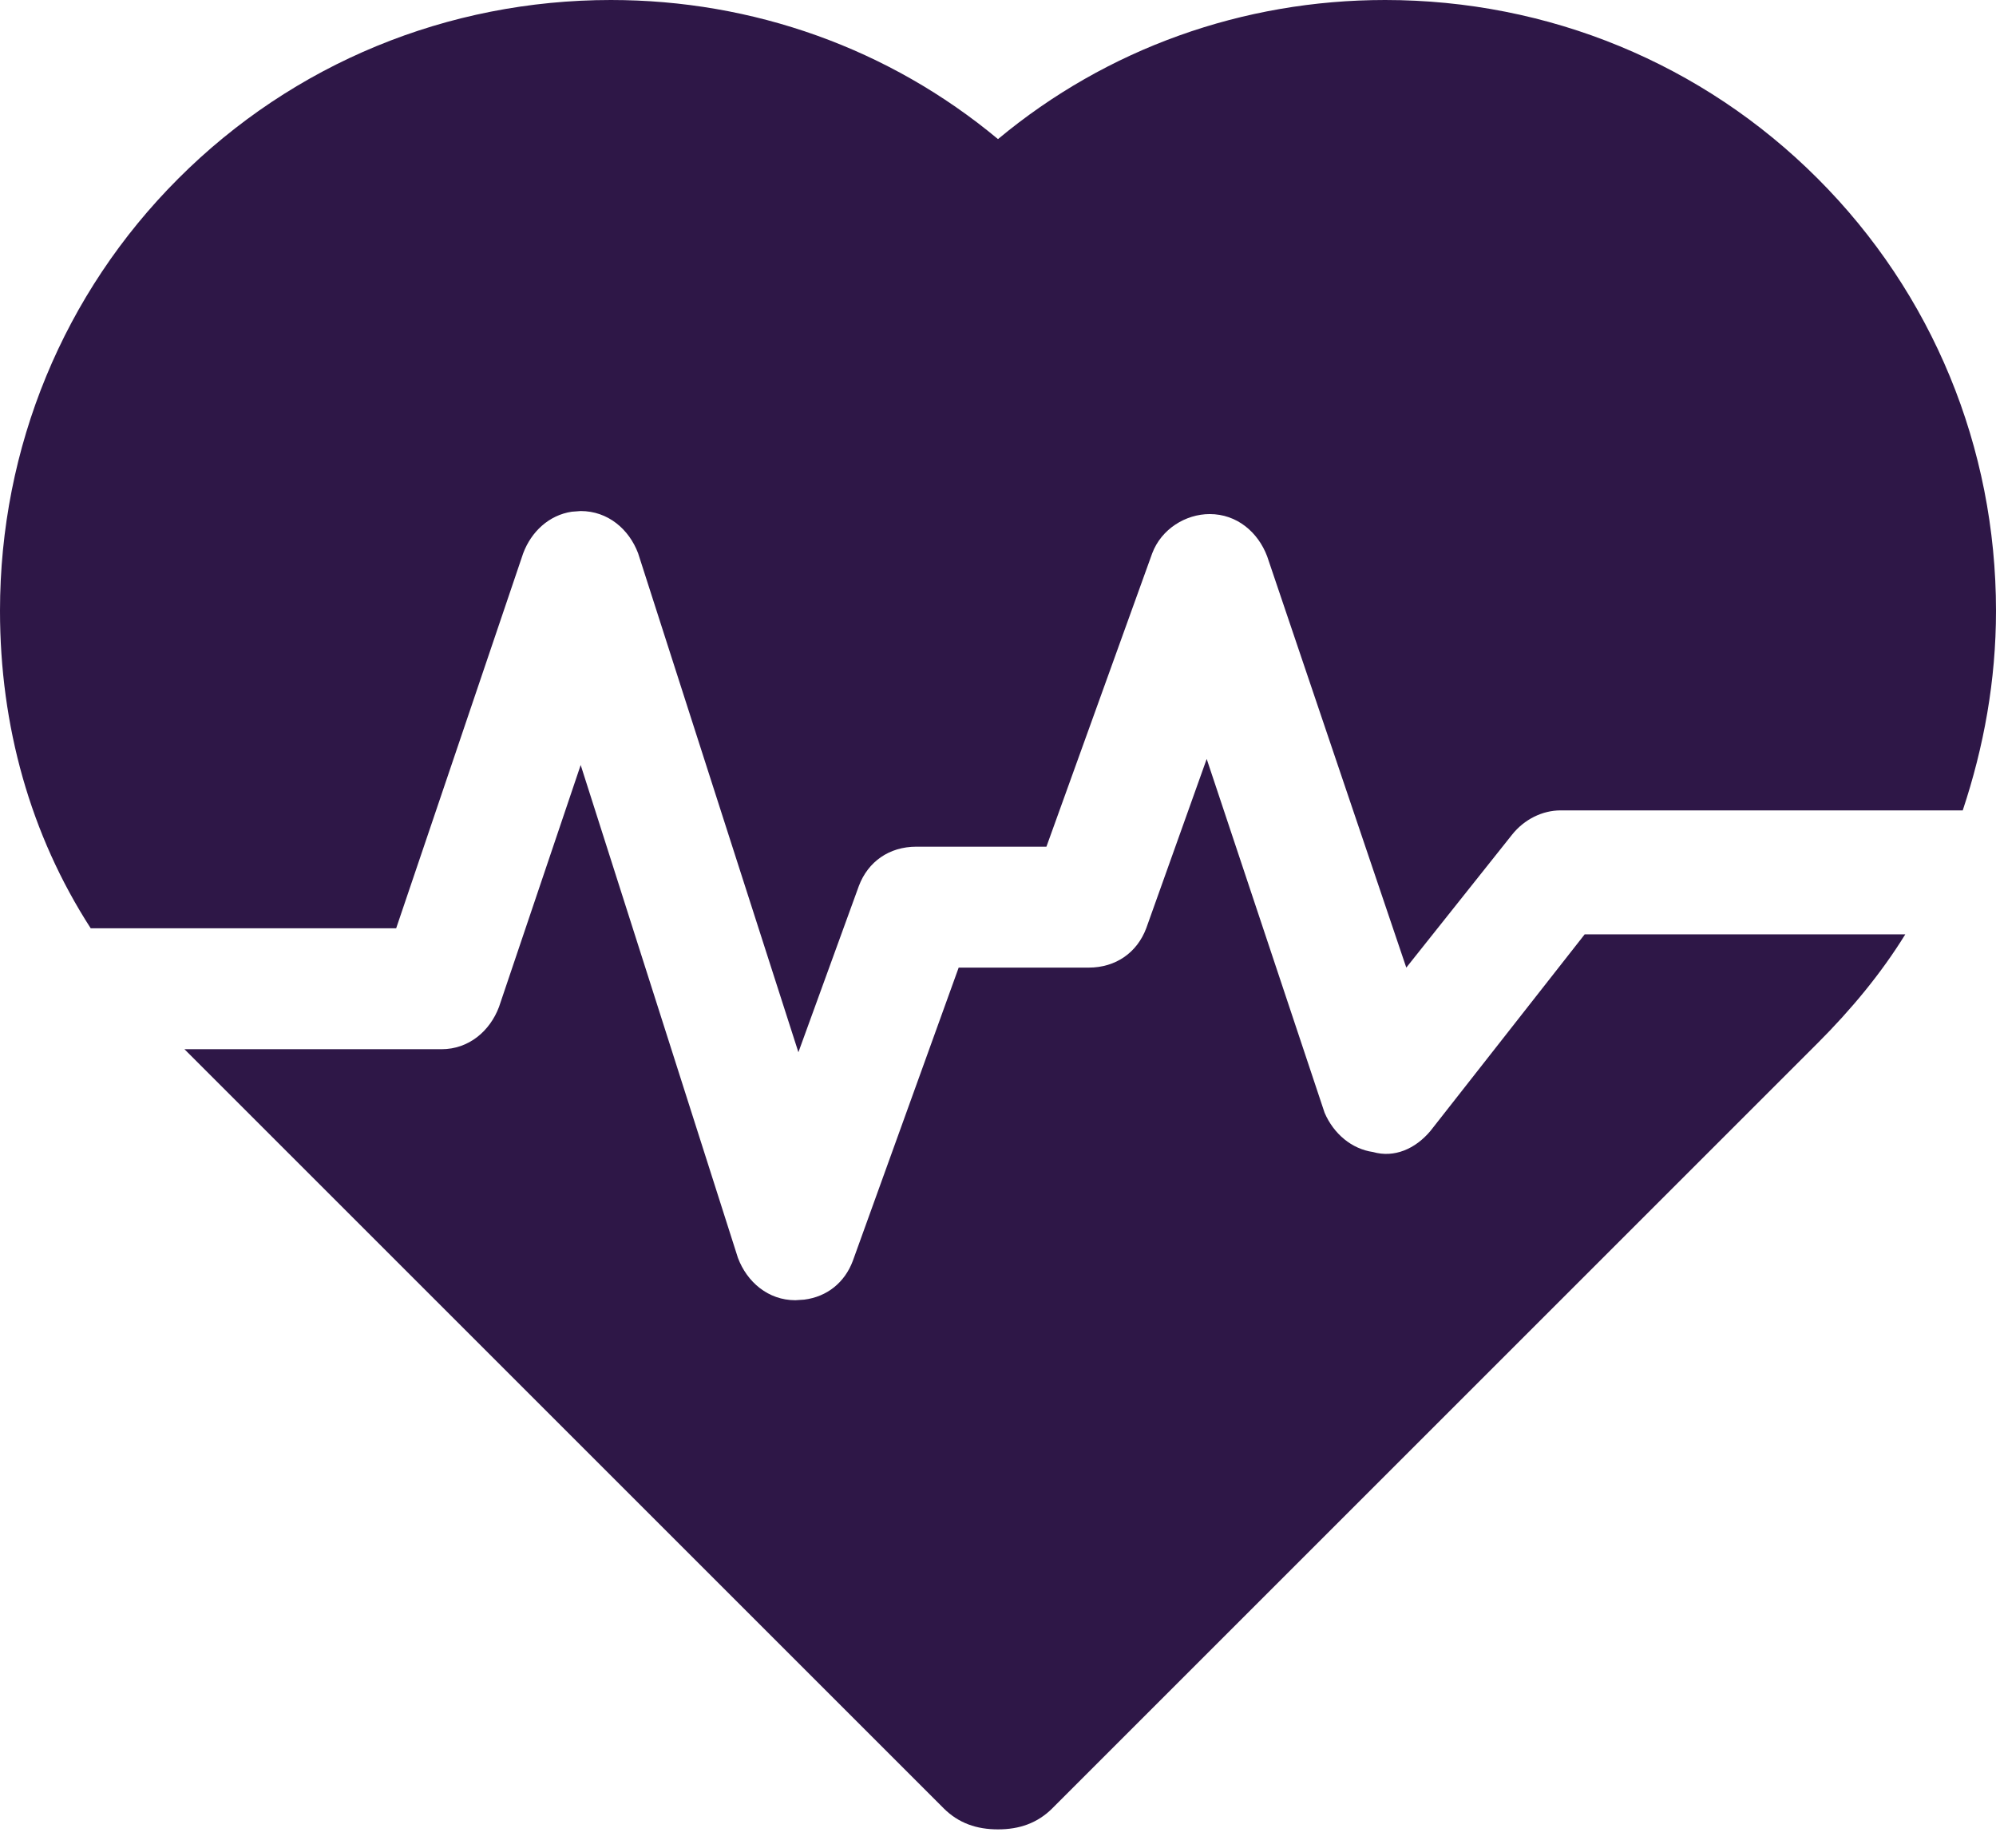 <?xml version="1.0" encoding="UTF-8"?>
<svg width="27px" height="25px" viewBox="0 0 27 25" version="1.1" xmlns="http://www.w3.org/2000/svg" xmlns:xlink="http://www.w3.org/1999/xlink">
    <title>Combined Shape</title>
    <g id="UI-Desktop" stroke="none" stroke-width="1" fill="none" fill-rule="evenodd">
        <g id="DSA---UI-Desktop---Understanding-changed-behaviours-(agitation-or-agression)---R2" transform="translate(-92, -1262)" fill="#2E1747">
            <g id="Components-/-Understanding-Changed-Behaviours-/-cards-/-active-/-agitation-or-agression-" transform="translate(60, 1239)">
                <g id="Group-2-Copy-4" transform="translate(20, 10)">
                    <g id="Group" transform="translate(12, 13)">
                        <path d="M16.323,10.268 L17.918,15.055 C18.041,15.341 18.286,15.545 18.573,15.586 C18.859,15.668 19.145,15.545 19.35,15.3 L19.35,15.3 L21.436,12.641 L25.773,12.641 C25.445,13.173 25.036,13.664 24.586,14.114 L24.586,14.114 L14.236,24.464 C14.032,24.668 13.786,24.75 13.5,24.75 C13.214,24.75 12.968,24.668 12.764,24.464 L12.764,24.464 L2.495,14.195 L5.973,14.195 C6.341,14.195 6.627,13.95 6.75,13.623 L6.75,13.623 L7.855,10.35 L9.982,17.018 C10.105,17.345 10.391,17.591 10.759,17.591 L10.759,17.591 L10.879,17.583 C11.189,17.544 11.427,17.35 11.536,17.059 L11.536,17.059 L12.968,13.091 L14.727,13.091 C15.095,13.091 15.382,12.886 15.505,12.559 L15.505,12.559 L16.323,10.268 Z M18.736,0 C20.945,0 23.032,0.859 24.586,2.414 C26.141,3.968 27,6.055 27,8.264 C27,9.205 26.836,10.105 26.55,10.964 L26.55,10.964 L21.109,10.964 C20.864,10.964 20.618,11.086 20.455,11.291 L20.455,11.291 L19.023,13.091 L17.141,7.527 C17.018,7.2 16.732,6.955 16.364,6.955 C16.036,6.955 15.709,7.159 15.586,7.486 L15.586,7.486 L14.155,11.455 L12.395,11.455 C12.027,11.455 11.741,11.659 11.618,11.986 L11.618,11.986 L10.8,14.236 L8.632,7.486 C8.509,7.159 8.223,6.914 7.855,6.914 L7.855,6.914 L7.735,6.923 C7.425,6.969 7.186,7.195 7.077,7.486 L7.077,7.486 L5.359,12.559 L1.227,12.559 C0.409,11.291 0,9.818 0,8.264 C0,6.055 0.859,3.968 2.414,2.414 C3.968,0.859 6.055,0 8.264,0 C10.186,0 12.027,0.655 13.5,1.882 C14.973,0.655 16.814,0 18.736,0 Z" id="Combined-Shape"></path>
                    </g>
                </g>
            </g>
        </g>
    </g>
</svg>